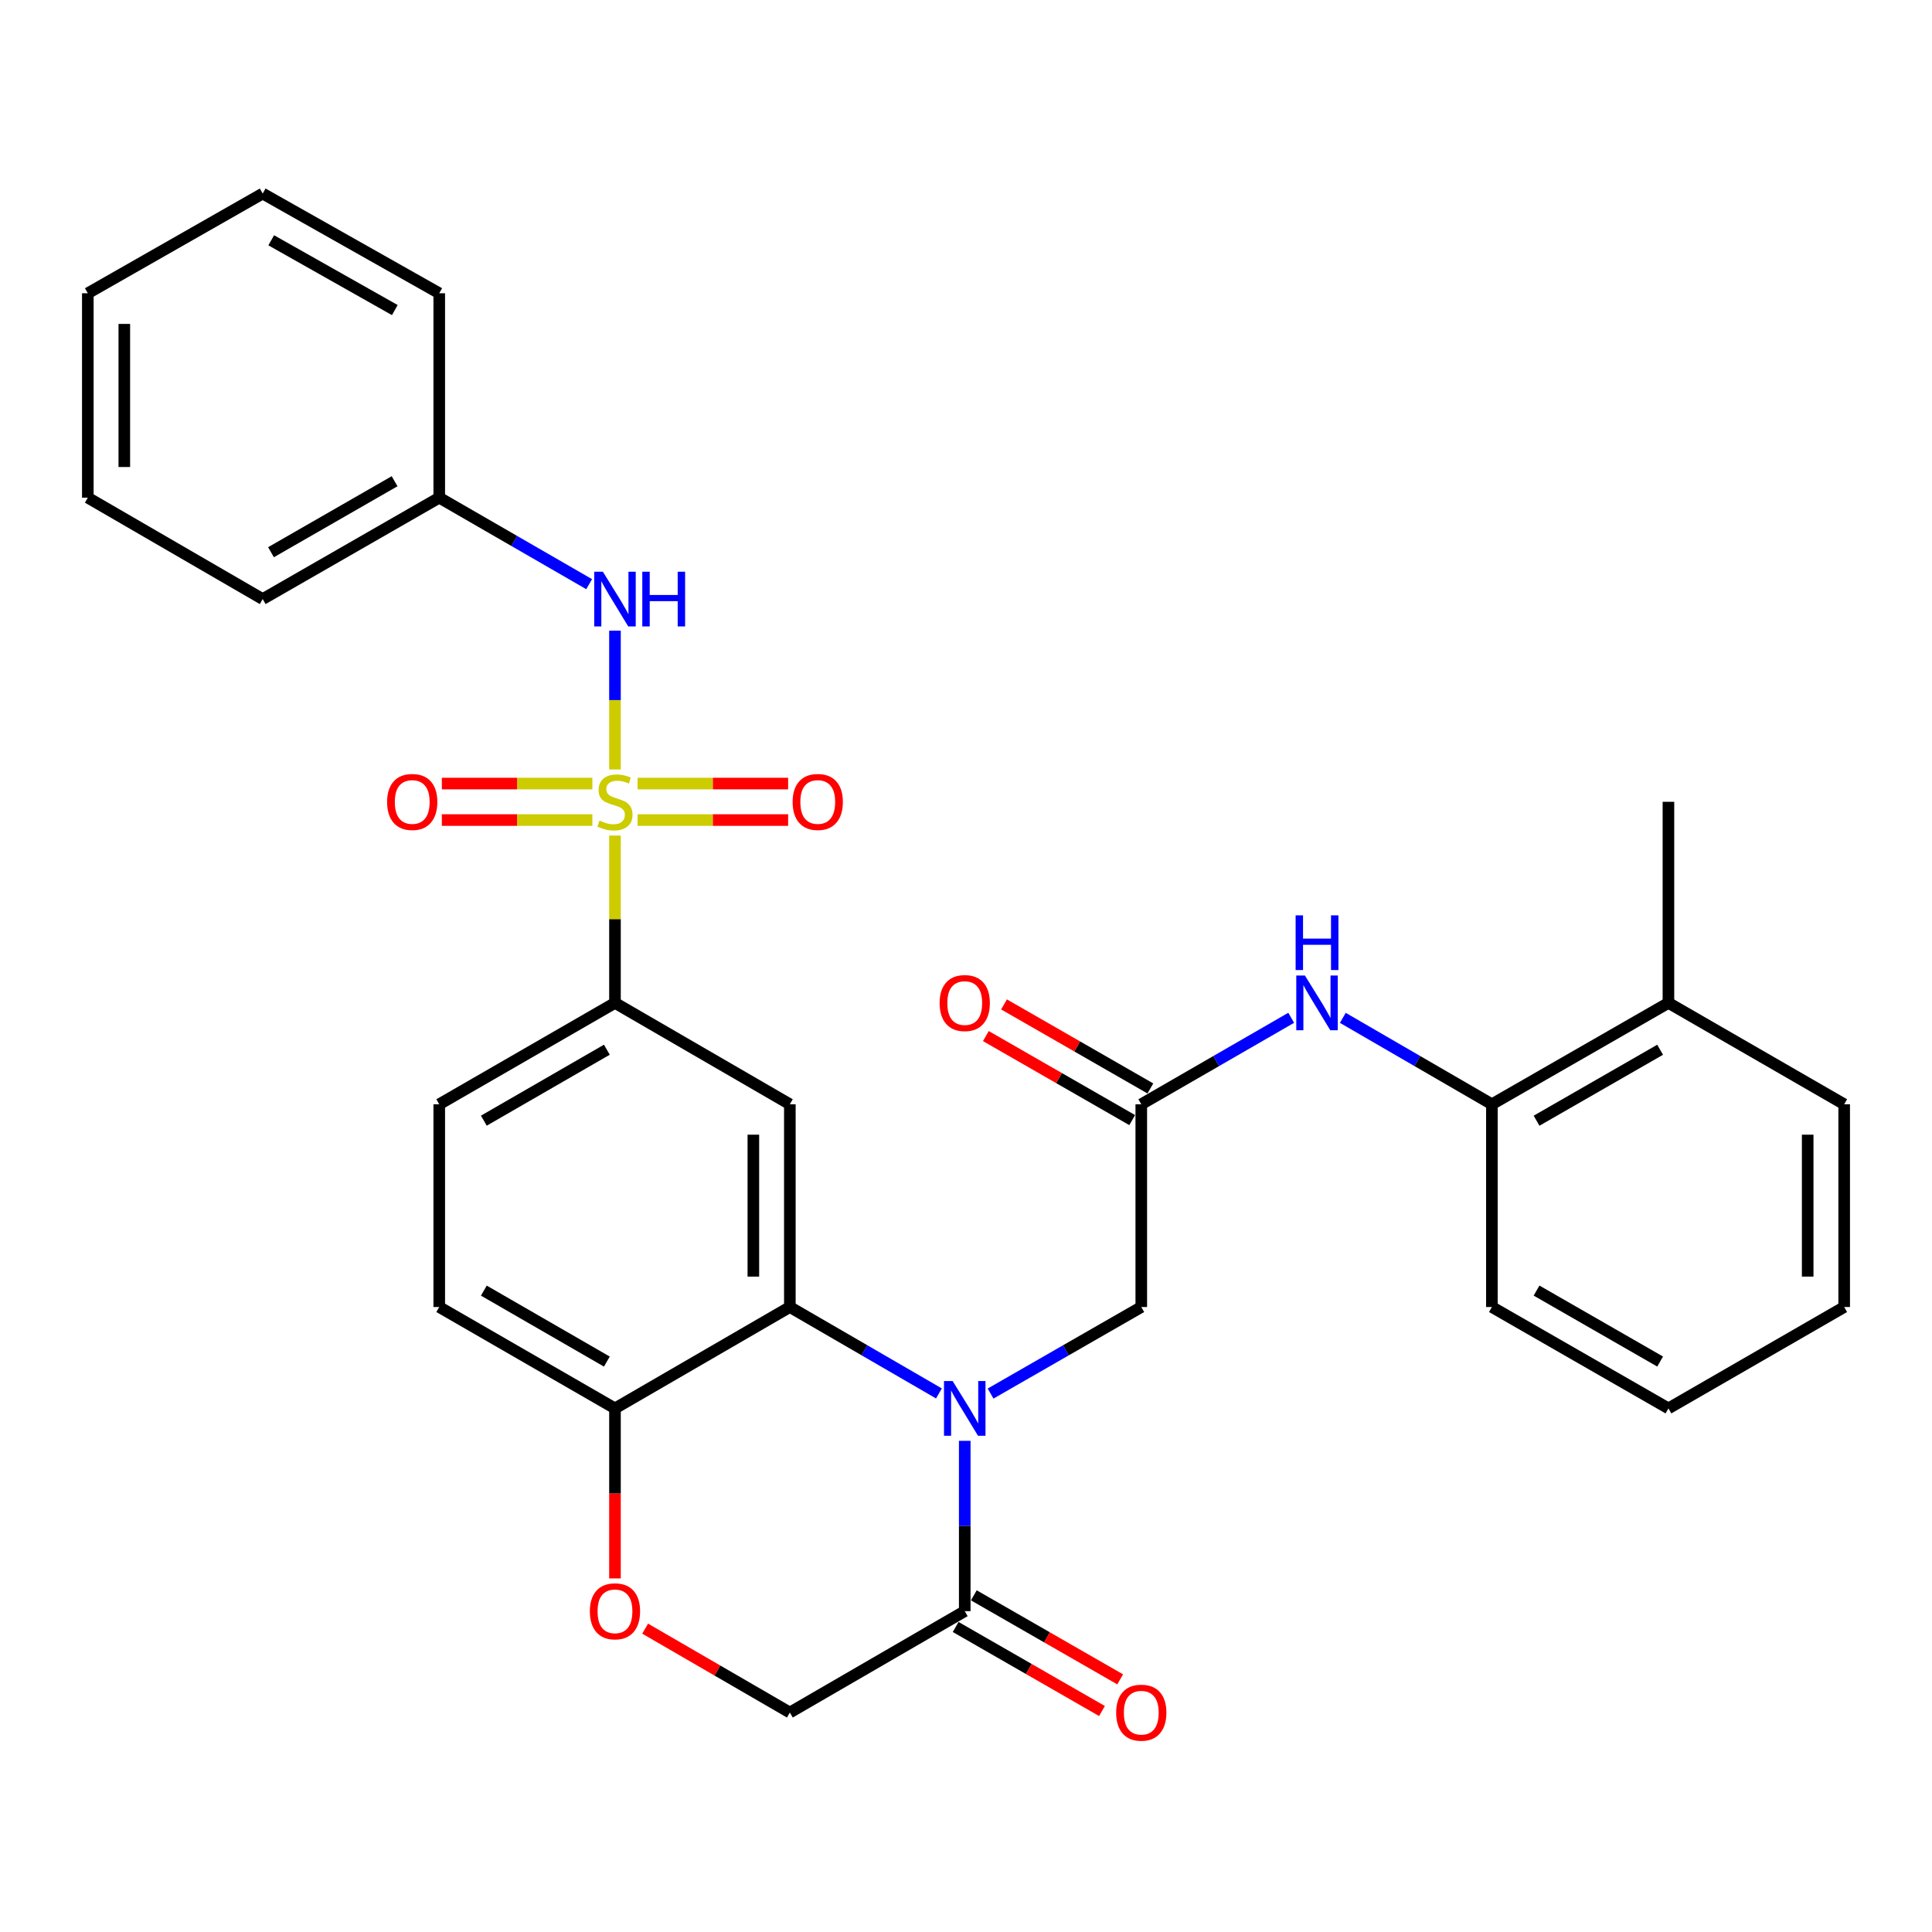 <?xml version='1.0' encoding='iso-8859-1'?>
<svg version='1.1' baseProfile='full'
              xmlns='http://www.w3.org/2000/svg'
                      xmlns:rdkit='http://www.rdkit.org/xml'
                      xmlns:xlink='http://www.w3.org/1999/xlink'
                  xml:space='preserve'
width='1000px' height='1000px' viewBox='0 0 1000 1000'>
<!-- END OF HEADER -->
<rect style='opacity:1.0;fill:#FFFFFF;stroke:none' width='1000' height='1000' x='0' y='0'> </rect>
<path class='bond-4' d='M 318.31,432.495 L 318.31,475.796' style='fill:none;fill-rule:evenodd;stroke:#CCCC00;stroke-width:6px;stroke-linecap:butt;stroke-linejoin:miter;stroke-opacity:1' />
<path class='bond-4' d='M 318.31,475.796 L 318.31,519.097' style='fill:none;fill-rule:evenodd;stroke:#000000;stroke-width:6px;stroke-linecap:butt;stroke-linejoin:miter;stroke-opacity:1' />
<path class='bond-5' d='M 318.31,398.27 L 318.31,362.357' style='fill:none;fill-rule:evenodd;stroke:#CCCC00;stroke-width:6px;stroke-linecap:butt;stroke-linejoin:miter;stroke-opacity:1' />
<path class='bond-5' d='M 318.31,362.357 L 318.31,326.444' style='fill:none;fill-rule:evenodd;stroke:#0000FF;stroke-width:6px;stroke-linecap:butt;stroke-linejoin:miter;stroke-opacity:1' />
<path class='bond-11' d='M 330.014,424.458 L 368.974,424.458' style='fill:none;fill-rule:evenodd;stroke:#CCCC00;stroke-width:6px;stroke-linecap:butt;stroke-linejoin:miter;stroke-opacity:1' />
<path class='bond-11' d='M 368.974,424.458 L 407.933,424.458' style='fill:none;fill-rule:evenodd;stroke:#FF0000;stroke-width:6px;stroke-linecap:butt;stroke-linejoin:miter;stroke-opacity:1' />
<path class='bond-11' d='M 330.014,405.568 L 368.974,405.568' style='fill:none;fill-rule:evenodd;stroke:#CCCC00;stroke-width:6px;stroke-linecap:butt;stroke-linejoin:miter;stroke-opacity:1' />
<path class='bond-11' d='M 368.974,405.568 L 407.933,405.568' style='fill:none;fill-rule:evenodd;stroke:#FF0000;stroke-width:6px;stroke-linecap:butt;stroke-linejoin:miter;stroke-opacity:1' />
<path class='bond-12' d='M 306.606,405.568 L 267.651,405.568' style='fill:none;fill-rule:evenodd;stroke:#CCCC00;stroke-width:6px;stroke-linecap:butt;stroke-linejoin:miter;stroke-opacity:1' />
<path class='bond-12' d='M 267.651,405.568 L 228.697,405.568' style='fill:none;fill-rule:evenodd;stroke:#FF0000;stroke-width:6px;stroke-linecap:butt;stroke-linejoin:miter;stroke-opacity:1' />
<path class='bond-12' d='M 306.606,424.458 L 267.651,424.458' style='fill:none;fill-rule:evenodd;stroke:#CCCC00;stroke-width:6px;stroke-linecap:butt;stroke-linejoin:miter;stroke-opacity:1' />
<path class='bond-12' d='M 267.651,424.458 L 228.697,424.458' style='fill:none;fill-rule:evenodd;stroke:#FF0000;stroke-width:6px;stroke-linecap:butt;stroke-linejoin:miter;stroke-opacity:1' />
<path class='bond-0' d='M 485.994,721.244 L 447.409,698.879' style='fill:none;fill-rule:evenodd;stroke:#0000FF;stroke-width:6px;stroke-linecap:butt;stroke-linejoin:miter;stroke-opacity:1' />
<path class='bond-0' d='M 447.409,698.879 L 408.824,676.513' style='fill:none;fill-rule:evenodd;stroke:#000000;stroke-width:6px;stroke-linecap:butt;stroke-linejoin:miter;stroke-opacity:1' />
<path class='bond-3' d='M 499.349,745.769 L 499.349,789.849' style='fill:none;fill-rule:evenodd;stroke:#0000FF;stroke-width:6px;stroke-linecap:butt;stroke-linejoin:miter;stroke-opacity:1' />
<path class='bond-3' d='M 499.349,789.849 L 499.349,833.93' style='fill:none;fill-rule:evenodd;stroke:#000000;stroke-width:6px;stroke-linecap:butt;stroke-linejoin:miter;stroke-opacity:1' />
<path class='bond-9' d='M 512.724,721.305 L 551.724,698.909' style='fill:none;fill-rule:evenodd;stroke:#0000FF;stroke-width:6px;stroke-linecap:butt;stroke-linejoin:miter;stroke-opacity:1' />
<path class='bond-9' d='M 551.724,698.909 L 590.724,676.513' style='fill:none;fill-rule:evenodd;stroke:#000000;stroke-width:6px;stroke-linecap:butt;stroke-linejoin:miter;stroke-opacity:1' />
<path class='bond-1' d='M 408.824,676.513 L 408.824,571.569' style='fill:none;fill-rule:evenodd;stroke:#000000;stroke-width:6px;stroke-linecap:butt;stroke-linejoin:miter;stroke-opacity:1' />
<path class='bond-1' d='M 389.934,660.772 L 389.934,587.311' style='fill:none;fill-rule:evenodd;stroke:#000000;stroke-width:6px;stroke-linecap:butt;stroke-linejoin:miter;stroke-opacity:1' />
<path class='bond-31' d='M 408.824,676.513 L 318.31,728.985' style='fill:none;fill-rule:evenodd;stroke:#000000;stroke-width:6px;stroke-linecap:butt;stroke-linejoin:miter;stroke-opacity:1' />
<path class='bond-2' d='M 408.824,571.569 L 318.31,519.097' style='fill:none;fill-rule:evenodd;stroke:#000000;stroke-width:6px;stroke-linecap:butt;stroke-linejoin:miter;stroke-opacity:1' />
<path class='bond-15' d='M 494.646,842.12 L 532.516,863.867' style='fill:none;fill-rule:evenodd;stroke:#000000;stroke-width:6px;stroke-linecap:butt;stroke-linejoin:miter;stroke-opacity:1' />
<path class='bond-15' d='M 532.516,863.867 L 570.387,885.615' style='fill:none;fill-rule:evenodd;stroke:#FF0000;stroke-width:6px;stroke-linecap:butt;stroke-linejoin:miter;stroke-opacity:1' />
<path class='bond-15' d='M 504.053,825.739 L 541.923,847.486' style='fill:none;fill-rule:evenodd;stroke:#000000;stroke-width:6px;stroke-linecap:butt;stroke-linejoin:miter;stroke-opacity:1' />
<path class='bond-15' d='M 541.923,847.486 L 579.794,869.233' style='fill:none;fill-rule:evenodd;stroke:#FF0000;stroke-width:6px;stroke-linecap:butt;stroke-linejoin:miter;stroke-opacity:1' />
<path class='bond-33' d='M 499.349,833.93 L 408.824,886.402' style='fill:none;fill-rule:evenodd;stroke:#000000;stroke-width:6px;stroke-linecap:butt;stroke-linejoin:miter;stroke-opacity:1' />
<path class='bond-17' d='M 318.31,519.097 L 227.355,571.569' style='fill:none;fill-rule:evenodd;stroke:#000000;stroke-width:6px;stroke-linecap:butt;stroke-linejoin:miter;stroke-opacity:1' />
<path class='bond-17' d='M 314.106,543.33 L 250.437,580.06' style='fill:none;fill-rule:evenodd;stroke:#000000;stroke-width:6px;stroke-linecap:butt;stroke-linejoin:miter;stroke-opacity:1' />
<path class='bond-20' d='M 304.945,302.367 L 266.15,279.982' style='fill:none;fill-rule:evenodd;stroke:#0000FF;stroke-width:6px;stroke-linecap:butt;stroke-linejoin:miter;stroke-opacity:1' />
<path class='bond-20' d='M 266.15,279.982 L 227.355,257.596' style='fill:none;fill-rule:evenodd;stroke:#000000;stroke-width:6px;stroke-linecap:butt;stroke-linejoin:miter;stroke-opacity:1' />
<path class='bond-6' d='M 590.724,571.569 L 590.724,676.513' style='fill:none;fill-rule:evenodd;stroke:#000000;stroke-width:6px;stroke-linecap:butt;stroke-linejoin:miter;stroke-opacity:1' />
<path class='bond-8' d='M 590.724,571.569 L 629.525,549.188' style='fill:none;fill-rule:evenodd;stroke:#000000;stroke-width:6px;stroke-linecap:butt;stroke-linejoin:miter;stroke-opacity:1' />
<path class='bond-8' d='M 629.525,549.188 L 668.325,526.806' style='fill:none;fill-rule:evenodd;stroke:#0000FF;stroke-width:6px;stroke-linecap:butt;stroke-linejoin:miter;stroke-opacity:1' />
<path class='bond-16' d='M 595.428,563.378 L 557.557,541.631' style='fill:none;fill-rule:evenodd;stroke:#000000;stroke-width:6px;stroke-linecap:butt;stroke-linejoin:miter;stroke-opacity:1' />
<path class='bond-16' d='M 557.557,541.631 L 519.687,519.884' style='fill:none;fill-rule:evenodd;stroke:#FF0000;stroke-width:6px;stroke-linecap:butt;stroke-linejoin:miter;stroke-opacity:1' />
<path class='bond-16' d='M 586.021,579.759 L 548.151,558.012' style='fill:none;fill-rule:evenodd;stroke:#000000;stroke-width:6px;stroke-linecap:butt;stroke-linejoin:miter;stroke-opacity:1' />
<path class='bond-16' d='M 548.151,558.012 L 510.28,536.265' style='fill:none;fill-rule:evenodd;stroke:#FF0000;stroke-width:6px;stroke-linecap:butt;stroke-linejoin:miter;stroke-opacity:1' />
<path class='bond-7' d='M 318.31,816.986 L 318.31,772.986' style='fill:none;fill-rule:evenodd;stroke:#FF0000;stroke-width:6px;stroke-linecap:butt;stroke-linejoin:miter;stroke-opacity:1' />
<path class='bond-7' d='M 318.31,772.986 L 318.31,728.985' style='fill:none;fill-rule:evenodd;stroke:#000000;stroke-width:6px;stroke-linecap:butt;stroke-linejoin:miter;stroke-opacity:1' />
<path class='bond-14' d='M 333.925,842.982 L 371.375,864.692' style='fill:none;fill-rule:evenodd;stroke:#FF0000;stroke-width:6px;stroke-linecap:butt;stroke-linejoin:miter;stroke-opacity:1' />
<path class='bond-14' d='M 371.375,864.692 L 408.824,886.402' style='fill:none;fill-rule:evenodd;stroke:#000000;stroke-width:6px;stroke-linecap:butt;stroke-linejoin:miter;stroke-opacity:1' />
<path class='bond-13' d='M 695.046,526.839 L 733.625,549.204' style='fill:none;fill-rule:evenodd;stroke:#0000FF;stroke-width:6px;stroke-linecap:butt;stroke-linejoin:miter;stroke-opacity:1' />
<path class='bond-13' d='M 733.625,549.204 L 772.205,571.569' style='fill:none;fill-rule:evenodd;stroke:#000000;stroke-width:6px;stroke-linecap:butt;stroke-linejoin:miter;stroke-opacity:1' />
<path class='bond-10' d='M 318.31,728.985 L 227.355,676.513' style='fill:none;fill-rule:evenodd;stroke:#000000;stroke-width:6px;stroke-linecap:butt;stroke-linejoin:miter;stroke-opacity:1' />
<path class='bond-10' d='M 314.106,704.752 L 250.437,668.022' style='fill:none;fill-rule:evenodd;stroke:#000000;stroke-width:6px;stroke-linecap:butt;stroke-linejoin:miter;stroke-opacity:1' />
<path class='bond-19' d='M 772.205,571.569 L 863.58,519.097' style='fill:none;fill-rule:evenodd;stroke:#000000;stroke-width:6px;stroke-linecap:butt;stroke-linejoin:miter;stroke-opacity:1' />
<path class='bond-19' d='M 795.318,580.079 L 859.28,543.349' style='fill:none;fill-rule:evenodd;stroke:#000000;stroke-width:6px;stroke-linecap:butt;stroke-linejoin:miter;stroke-opacity:1' />
<path class='bond-21' d='M 772.205,571.569 L 772.205,676.513' style='fill:none;fill-rule:evenodd;stroke:#000000;stroke-width:6px;stroke-linecap:butt;stroke-linejoin:miter;stroke-opacity:1' />
<path class='bond-18' d='M 227.355,571.569 L 227.355,676.513' style='fill:none;fill-rule:evenodd;stroke:#000000;stroke-width:6px;stroke-linecap:butt;stroke-linejoin:miter;stroke-opacity:1' />
<path class='bond-22' d='M 863.58,519.097 L 863.58,415.013' style='fill:none;fill-rule:evenodd;stroke:#000000;stroke-width:6px;stroke-linecap:butt;stroke-linejoin:miter;stroke-opacity:1' />
<path class='bond-23' d='M 863.58,519.097 L 954.545,571.569' style='fill:none;fill-rule:evenodd;stroke:#000000;stroke-width:6px;stroke-linecap:butt;stroke-linejoin:miter;stroke-opacity:1' />
<path class='bond-24' d='M 227.355,257.596 L 135.969,310.079' style='fill:none;fill-rule:evenodd;stroke:#000000;stroke-width:6px;stroke-linecap:butt;stroke-linejoin:miter;stroke-opacity:1' />
<path class='bond-24' d='M 204.239,249.088 L 140.269,285.826' style='fill:none;fill-rule:evenodd;stroke:#000000;stroke-width:6px;stroke-linecap:butt;stroke-linejoin:miter;stroke-opacity:1' />
<path class='bond-25' d='M 227.355,257.596 L 227.355,151.792' style='fill:none;fill-rule:evenodd;stroke:#000000;stroke-width:6px;stroke-linecap:butt;stroke-linejoin:miter;stroke-opacity:1' />
<path class='bond-26' d='M 772.205,676.513 L 863.58,728.985' style='fill:none;fill-rule:evenodd;stroke:#000000;stroke-width:6px;stroke-linecap:butt;stroke-linejoin:miter;stroke-opacity:1' />
<path class='bond-26' d='M 795.318,668.003 L 859.28,704.733' style='fill:none;fill-rule:evenodd;stroke:#000000;stroke-width:6px;stroke-linecap:butt;stroke-linejoin:miter;stroke-opacity:1' />
<path class='bond-34' d='M 954.545,571.569 L 954.545,676.513' style='fill:none;fill-rule:evenodd;stroke:#000000;stroke-width:6px;stroke-linecap:butt;stroke-linejoin:miter;stroke-opacity:1' />
<path class='bond-34' d='M 935.655,587.311 L 935.655,660.772' style='fill:none;fill-rule:evenodd;stroke:#000000;stroke-width:6px;stroke-linecap:butt;stroke-linejoin:miter;stroke-opacity:1' />
<path class='bond-29' d='M 135.969,310.079 L 45.455,257.596' style='fill:none;fill-rule:evenodd;stroke:#000000;stroke-width:6px;stroke-linecap:butt;stroke-linejoin:miter;stroke-opacity:1' />
<path class='bond-28' d='M 227.355,151.792 L 135.969,100.18' style='fill:none;fill-rule:evenodd;stroke:#000000;stroke-width:6px;stroke-linecap:butt;stroke-linejoin:miter;stroke-opacity:1' />
<path class='bond-28' d='M 204.357,160.498 L 140.388,124.37' style='fill:none;fill-rule:evenodd;stroke:#000000;stroke-width:6px;stroke-linecap:butt;stroke-linejoin:miter;stroke-opacity:1' />
<path class='bond-27' d='M 863.58,728.985 L 954.545,676.513' style='fill:none;fill-rule:evenodd;stroke:#000000;stroke-width:6px;stroke-linecap:butt;stroke-linejoin:miter;stroke-opacity:1' />
<path class='bond-30' d='M 135.969,100.18 L 45.455,151.792' style='fill:none;fill-rule:evenodd;stroke:#000000;stroke-width:6px;stroke-linecap:butt;stroke-linejoin:miter;stroke-opacity:1' />
<path class='bond-32' d='M 45.455,257.596 L 45.455,151.792' style='fill:none;fill-rule:evenodd;stroke:#000000;stroke-width:6px;stroke-linecap:butt;stroke-linejoin:miter;stroke-opacity:1' />
<path class='bond-32' d='M 64.344,241.726 L 64.344,167.662' style='fill:none;fill-rule:evenodd;stroke:#000000;stroke-width:6px;stroke-linecap:butt;stroke-linejoin:miter;stroke-opacity:1' />
<path  class='atom-0' d='M 310.31 424.733
Q 310.63 424.853, 311.95 425.413
Q 313.27 425.973, 314.71 426.333
Q 316.19 426.653, 317.63 426.653
Q 320.31 426.653, 321.87 425.373
Q 323.43 424.053, 323.43 421.773
Q 323.43 420.213, 322.63 419.253
Q 321.87 418.293, 320.67 417.773
Q 319.47 417.253, 317.47 416.653
Q 314.95 415.893, 313.43 415.173
Q 311.95 414.453, 310.87 412.933
Q 309.83 411.413, 309.83 408.853
Q 309.83 405.293, 312.23 403.093
Q 314.67 400.893, 319.47 400.893
Q 322.75 400.893, 326.47 402.453
L 325.55 405.533
Q 322.15 404.133, 319.59 404.133
Q 316.83 404.133, 315.31 405.293
Q 313.79 406.413, 313.83 408.373
Q 313.83 409.893, 314.59 410.813
Q 315.39 411.733, 316.51 412.253
Q 317.67 412.773, 319.59 413.373
Q 322.15 414.173, 323.67 414.973
Q 325.19 415.773, 326.27 417.413
Q 327.39 419.013, 327.39 421.773
Q 327.39 425.693, 324.75 427.813
Q 322.15 429.893, 317.79 429.893
Q 315.27 429.893, 313.35 429.333
Q 311.47 428.813, 309.23 427.893
L 310.31 424.733
' fill='#CCCC00'/>
<path  class='atom-1' d='M 493.089 714.825
L 502.369 729.825
Q 503.289 731.305, 504.769 733.985
Q 506.249 736.665, 506.329 736.825
L 506.329 714.825
L 510.089 714.825
L 510.089 743.145
L 506.209 743.145
L 496.249 726.745
Q 495.089 724.825, 493.849 722.625
Q 492.649 720.425, 492.289 719.745
L 492.289 743.145
L 488.609 743.145
L 488.609 714.825
L 493.089 714.825
' fill='#0000FF'/>
<path  class='atom-6' d='M 312.05 295.919
L 321.33 310.919
Q 322.25 312.399, 323.73 315.079
Q 325.21 317.759, 325.29 317.919
L 325.29 295.919
L 329.05 295.919
L 329.05 324.239
L 325.17 324.239
L 315.21 307.839
Q 314.05 305.919, 312.81 303.719
Q 311.61 301.519, 311.25 300.839
L 311.25 324.239
L 307.57 324.239
L 307.57 295.919
L 312.05 295.919
' fill='#0000FF'/>
<path  class='atom-6' d='M 332.45 295.919
L 336.29 295.919
L 336.29 307.959
L 350.77 307.959
L 350.77 295.919
L 354.61 295.919
L 354.61 324.239
L 350.77 324.239
L 350.77 311.159
L 336.29 311.159
L 336.29 324.239
L 332.45 324.239
L 332.45 295.919
' fill='#0000FF'/>
<path  class='atom-8' d='M 305.31 834.01
Q 305.31 827.21, 308.67 823.41
Q 312.03 819.61, 318.31 819.61
Q 324.59 819.61, 327.95 823.41
Q 331.31 827.21, 331.31 834.01
Q 331.31 840.89, 327.91 844.81
Q 324.51 848.69, 318.31 848.69
Q 312.07 848.69, 308.67 844.81
Q 305.31 840.93, 305.31 834.01
M 318.31 845.49
Q 322.63 845.49, 324.95 842.61
Q 327.31 839.69, 327.31 834.01
Q 327.31 828.45, 324.95 825.65
Q 322.63 822.81, 318.31 822.81
Q 313.99 822.81, 311.63 825.61
Q 309.31 828.41, 309.31 834.01
Q 309.31 839.73, 311.63 842.61
Q 313.99 845.49, 318.31 845.49
' fill='#FF0000'/>
<path  class='atom-9' d='M 675.43 504.937
L 684.71 519.937
Q 685.63 521.417, 687.11 524.097
Q 688.59 526.777, 688.67 526.937
L 688.67 504.937
L 692.43 504.937
L 692.43 533.257
L 688.55 533.257
L 678.59 516.857
Q 677.43 514.937, 676.19 512.737
Q 674.99 510.537, 674.63 509.857
L 674.63 533.257
L 670.95 533.257
L 670.95 504.937
L 675.43 504.937
' fill='#0000FF'/>
<path  class='atom-9' d='M 670.61 473.785
L 674.45 473.785
L 674.45 485.825
L 688.93 485.825
L 688.93 473.785
L 692.77 473.785
L 692.77 502.105
L 688.93 502.105
L 688.93 489.025
L 674.45 489.025
L 674.45 502.105
L 670.61 502.105
L 670.61 473.785
' fill='#0000FF'/>
<path  class='atom-12' d='M 410.265 415.093
Q 410.265 408.293, 413.625 404.493
Q 416.985 400.693, 423.265 400.693
Q 429.545 400.693, 432.905 404.493
Q 436.265 408.293, 436.265 415.093
Q 436.265 421.973, 432.865 425.893
Q 429.465 429.773, 423.265 429.773
Q 417.025 429.773, 413.625 425.893
Q 410.265 422.013, 410.265 415.093
M 423.265 426.573
Q 427.585 426.573, 429.905 423.693
Q 432.265 420.773, 432.265 415.093
Q 432.265 409.533, 429.905 406.733
Q 427.585 403.893, 423.265 403.893
Q 418.945 403.893, 416.585 406.693
Q 414.265 409.493, 414.265 415.093
Q 414.265 420.813, 416.585 423.693
Q 418.945 426.573, 423.265 426.573
' fill='#FF0000'/>
<path  class='atom-13' d='M 200.366 415.093
Q 200.366 408.293, 203.726 404.493
Q 207.086 400.693, 213.366 400.693
Q 219.646 400.693, 223.006 404.493
Q 226.366 408.293, 226.366 415.093
Q 226.366 421.973, 222.966 425.893
Q 219.566 429.773, 213.366 429.773
Q 207.126 429.773, 203.726 425.893
Q 200.366 422.013, 200.366 415.093
M 213.366 426.573
Q 217.686 426.573, 220.006 423.693
Q 222.366 420.773, 222.366 415.093
Q 222.366 409.533, 220.006 406.733
Q 217.686 403.893, 213.366 403.893
Q 209.046 403.893, 206.686 406.693
Q 204.366 409.493, 204.366 415.093
Q 204.366 420.813, 206.686 423.693
Q 209.046 426.573, 213.366 426.573
' fill='#FF0000'/>
<path  class='atom-16' d='M 577.724 886.482
Q 577.724 879.682, 581.084 875.882
Q 584.444 872.082, 590.724 872.082
Q 597.004 872.082, 600.364 875.882
Q 603.724 879.682, 603.724 886.482
Q 603.724 893.362, 600.324 897.282
Q 596.924 901.162, 590.724 901.162
Q 584.484 901.162, 581.084 897.282
Q 577.724 893.402, 577.724 886.482
M 590.724 897.962
Q 595.044 897.962, 597.364 895.082
Q 599.724 892.162, 599.724 886.482
Q 599.724 880.922, 597.364 878.122
Q 595.044 875.282, 590.724 875.282
Q 586.404 875.282, 584.044 878.082
Q 581.724 880.882, 581.724 886.482
Q 581.724 892.202, 584.044 895.082
Q 586.404 897.962, 590.724 897.962
' fill='#FF0000'/>
<path  class='atom-17' d='M 486.349 519.177
Q 486.349 512.377, 489.709 508.577
Q 493.069 504.777, 499.349 504.777
Q 505.629 504.777, 508.989 508.577
Q 512.349 512.377, 512.349 519.177
Q 512.349 526.057, 508.949 529.977
Q 505.549 533.857, 499.349 533.857
Q 493.109 533.857, 489.709 529.977
Q 486.349 526.097, 486.349 519.177
M 499.349 530.657
Q 503.669 530.657, 505.989 527.777
Q 508.349 524.857, 508.349 519.177
Q 508.349 513.617, 505.989 510.817
Q 503.669 507.977, 499.349 507.977
Q 495.029 507.977, 492.669 510.777
Q 490.349 513.577, 490.349 519.177
Q 490.349 524.897, 492.669 527.777
Q 495.029 530.657, 499.349 530.657
' fill='#FF0000'/>
</svg>
